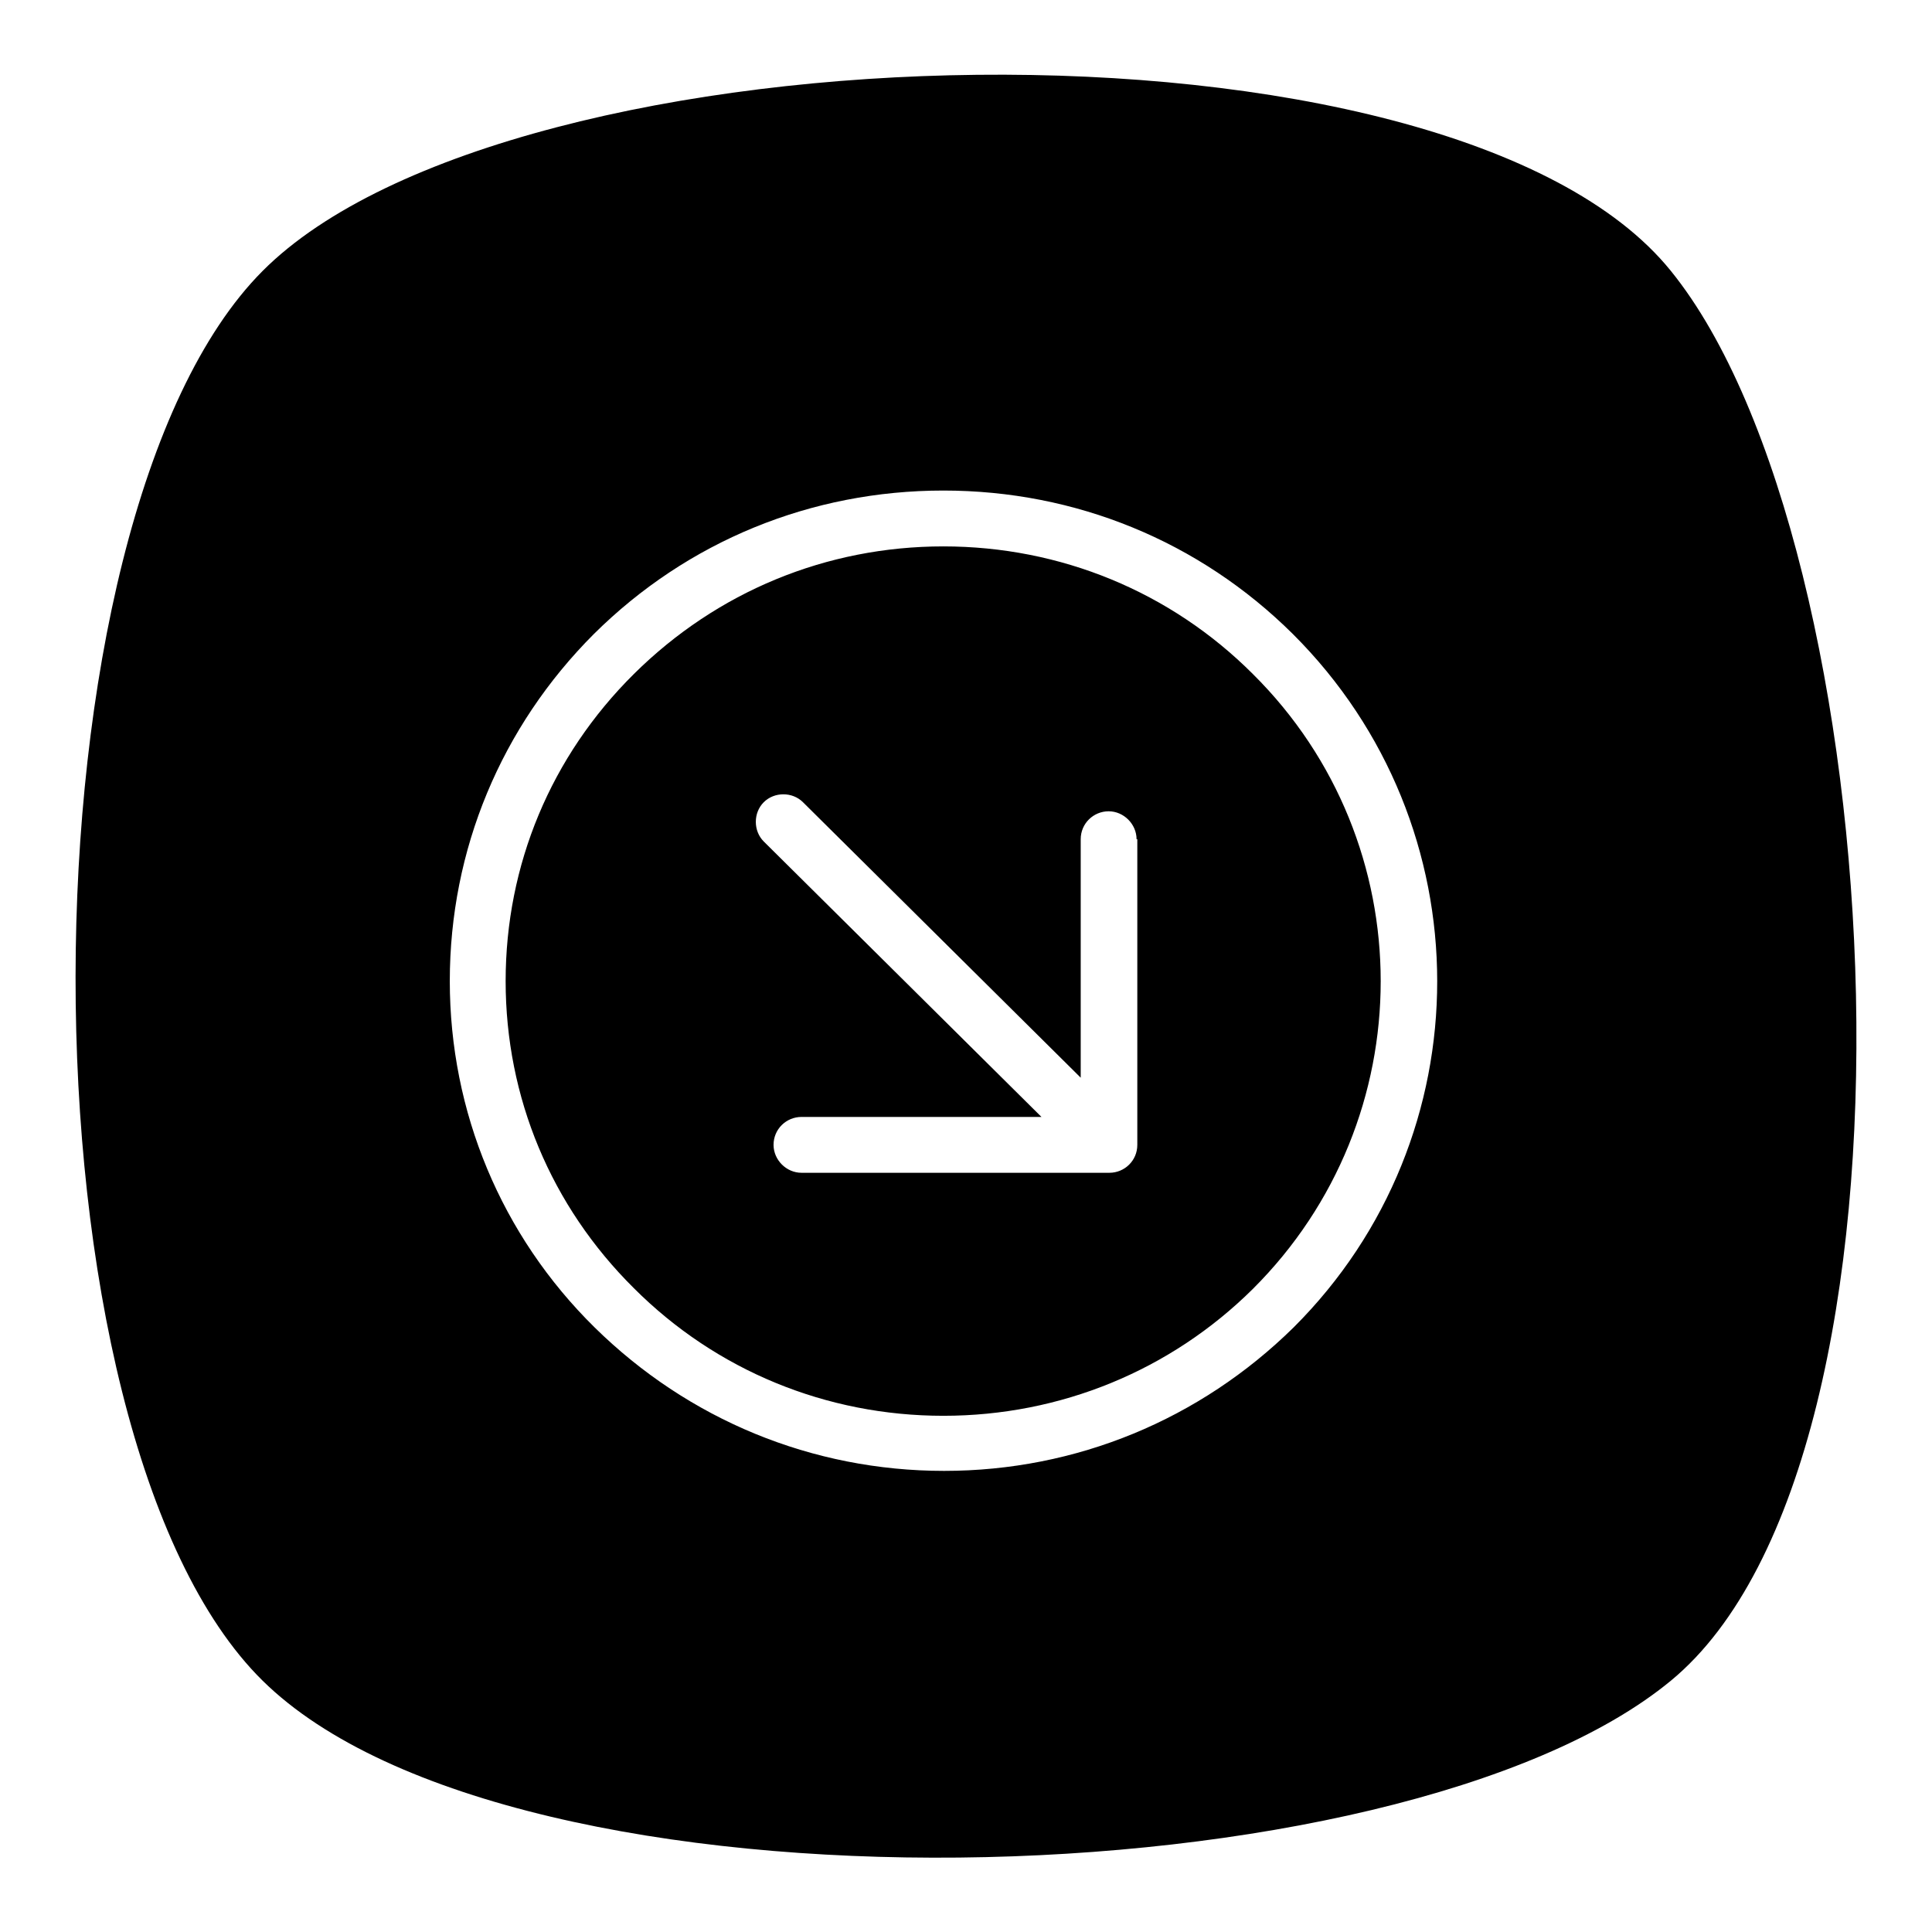 <?xml version="1.0" encoding="utf-8"?>
<!-- Svg Vector Icons : http://www.onlinewebfonts.com/icon -->
<!DOCTYPE svg PUBLIC "-//W3C//DTD SVG 1.1//EN" "http://www.w3.org/Graphics/SVG/1.1/DTD/svg11.dtd">
<svg version="1.1" xmlns="http://www.w3.org/2000/svg" xmlns:xlink="http://www.w3.org/1999/xlink" x="0px" y="0px" viewBox="0 0 256 256" enable-background="new 0 0 256 256" xml:space="preserve">
<g><g><path fill="#000000" d="M221.4,222.7c-36,29.7-153.3,32.8-186.6,0C1.6,190,1.9,68.9,34.8,35.9s157.3-36.3,186.6,0C250.8,72.2,257.4,193,221.4,222.7z M171.3,84c-12.4-12.3-28.8-19-46.3-19c-17.5,0-33.9,6.7-46.3,19C66.4,96.3,59.6,112.6,59.6,130c0,17.3,6.8,33.7,19.2,45.9s28.8,19,46.3,19c17.5,0,33.9-6.8,46.3-19C196.8,150.6,196.8,109.4,171.3,84z M125,187.6c-15.5,0-30.1-6-41-16.9c-11-10.9-17-25.3-17-40.7c0-15.4,6-29.8,17-40.7c11-10.9,25.5-16.9,41-16.9c15.5,0,30.1,6,41,16.9c22.6,22.4,22.6,59,0,81.5C155.1,181.6,140.5,187.6,125,187.6z M150.6,111.2c0-2-1.7-3.7-3.7-3.7s-3.7,1.6-3.7,3.7v31.6l-36.8-36.5c-1.4-1.4-3.8-1.4-5.2,0c-1.4,1.4-1.4,3.8,0,5.2l36.8,36.5h-31.8c-2,0-3.7,1.6-3.7,3.7c0,2,1.7,3.7,3.7,3.7h40.8c2,0,3.7-1.6,3.7-3.7V111.2L150.6,111.2z"/></g></g>
</svg>